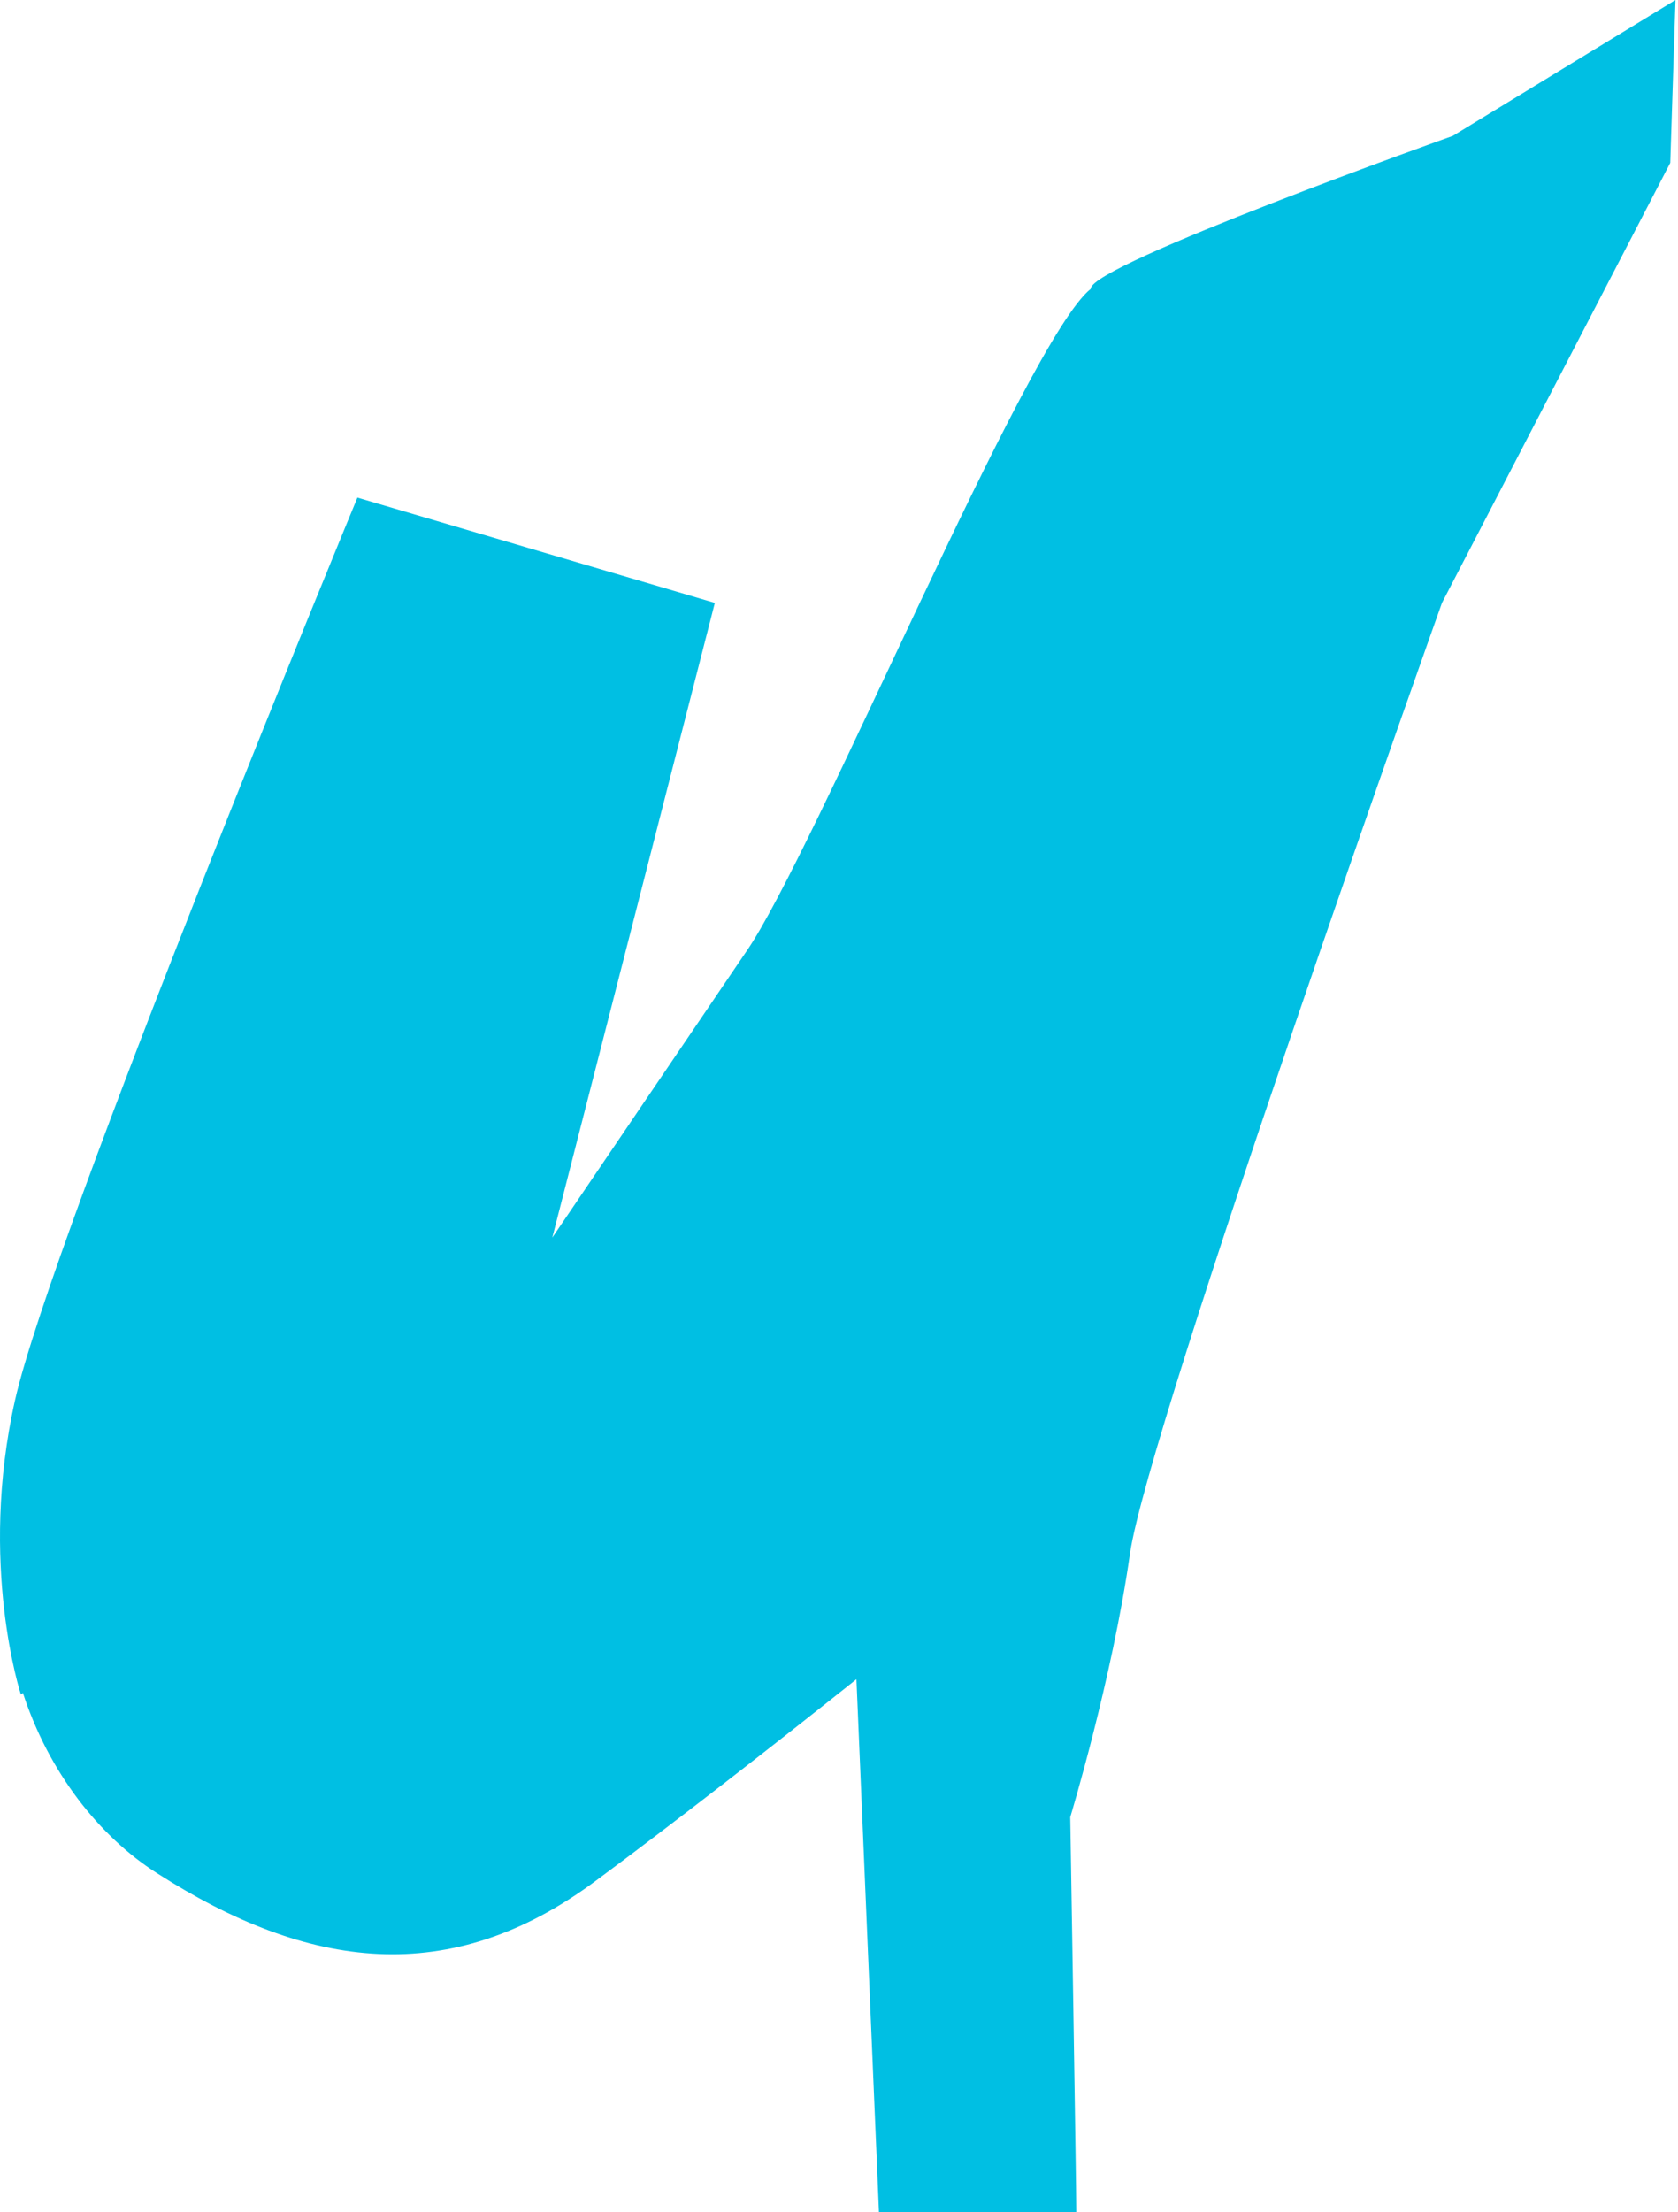 <?xml version="1.0" encoding="UTF-8"?> <svg xmlns="http://www.w3.org/2000/svg" width="334" height="440" viewBox="0 0 334 440" fill="none"> <path d="M289.178 27.025C289.178 27.025 217.113 52.648 217.113 57.412V57.452C204.381 67.461 161.983 169.955 148.49 189.332L109.935 246.144L142.285 119.909L71.14 98.97C71.14 98.97 10.365 245.824 2.998 278.453C-4.369 311.123 4.159 337.027 4.159 337.027L4.559 336.706C9.724 352.521 19.733 365.212 31.224 372.539C61.411 391.877 89.557 395.52 118.383 374.221C134.718 362.13 153.375 347.596 170.47 333.984L174.954 440H214.23C214.23 434.035 213.029 361.409 213.029 361.409C213.029 361.409 221.357 334.024 224.92 309.001C228.483 283.978 287.016 119.909 287.016 119.909L332.458 32.389L333.499 0L289.178 27.025Z" fill="#00BFE3"></path> </svg> 